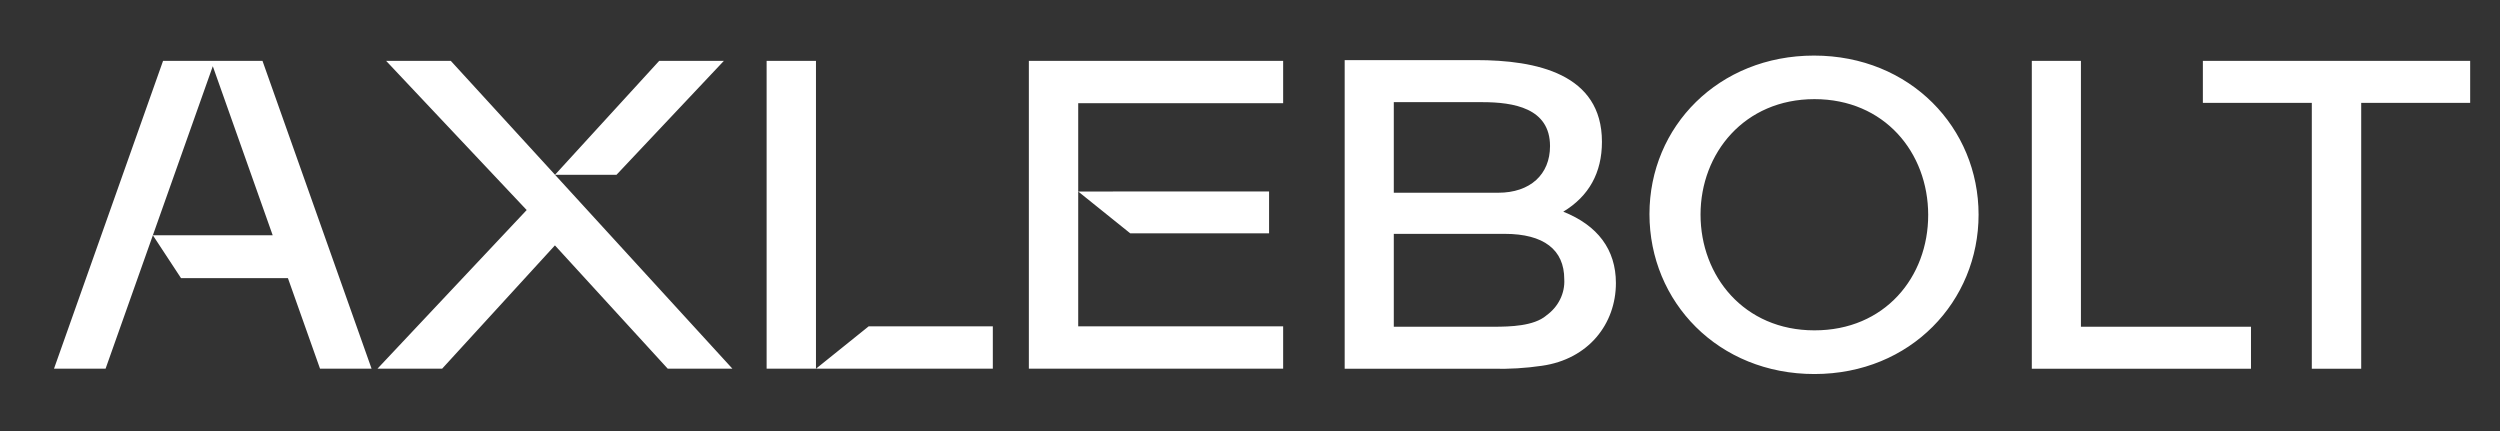 <svg xmlns="http://www.w3.org/2000/svg" width="116" height="20" viewBox="0 0 116 20" fill="none"><rect x="0" y="0" width="116" height="20" fill="#333333" stroke="none"/><path fill-rule="evenodd" clip-rule="evenodd" d="M76.535 9.934C76.535 5.861 79.753 2.579 84.169 2.579C88.648 2.579 91.806 5.946 91.806 9.959C91.806 13.973 88.664 17.351 84.195 17.355C79.727 17.359 76.535 14.008 76.535 9.934ZM78.905 9.958C78.905 12.812 80.925 15.328 84.186 15.328C87.453 15.334 89.473 12.856 89.468 9.967C89.464 7.077 87.438 4.6 84.191 4.6C80.945 4.6 78.905 7.105 78.905 9.958ZM7.566 2.824L2.506 17.106H4.899L7.093 10.916L8.4 12.906H13.36L14.849 17.106H17.241L12.179 2.823H7.566V2.824ZM12.653 10.917L7.093 10.916L9.874 3.072L12.653 10.917ZM37.861 2.824H35.571V17.107H37.861V2.823V2.824ZM30.588 2.824H33.588L28.606 8.11H25.753L33.984 17.107H30.983L25.749 11.386L20.515 17.107H17.515L24.438 9.746L17.915 2.823H20.916L25.753 8.109L30.588 2.823V2.824ZM46.067 17.107H37.863L40.305 15.143H46.067V17.107ZM102.213 2.824V4.774H107.268V17.108H109.56V4.774H114.616V2.823H102.213V2.824ZM96.555 2.824H94.276V17.109H104.446V15.159H96.555V2.823V2.824ZM74.33 6.579C74.33 8.015 73.726 9.104 72.536 9.822C74.132 10.46 74.976 11.576 74.978 13.132C74.978 15.032 73.704 16.666 71.545 16.972C70.785 17.084 70.016 17.13 69.247 17.109H62.393V2.789H68.496C71.286 2.789 74.33 3.419 74.33 6.578V6.579ZM68.775 4.74H64.672V8.943H69.518C71.004 8.943 71.921 8.092 71.921 6.78C71.921 5.009 70.223 4.74 68.775 4.74ZM69.314 15.161C70.075 15.159 71.164 15.133 71.747 14.642V14.639C72.023 14.443 72.243 14.187 72.388 13.893C72.534 13.6 72.6 13.278 72.582 12.956C72.582 11.588 71.63 10.851 69.823 10.851H64.672V15.161L69.314 15.161ZM58.885 10.828V8.884L50.029 8.886V4.788H59.538V2.823H47.739V17.106H59.538V15.142H50.029V8.886L52.445 10.828H58.885Z" fill="white"></path></svg>
